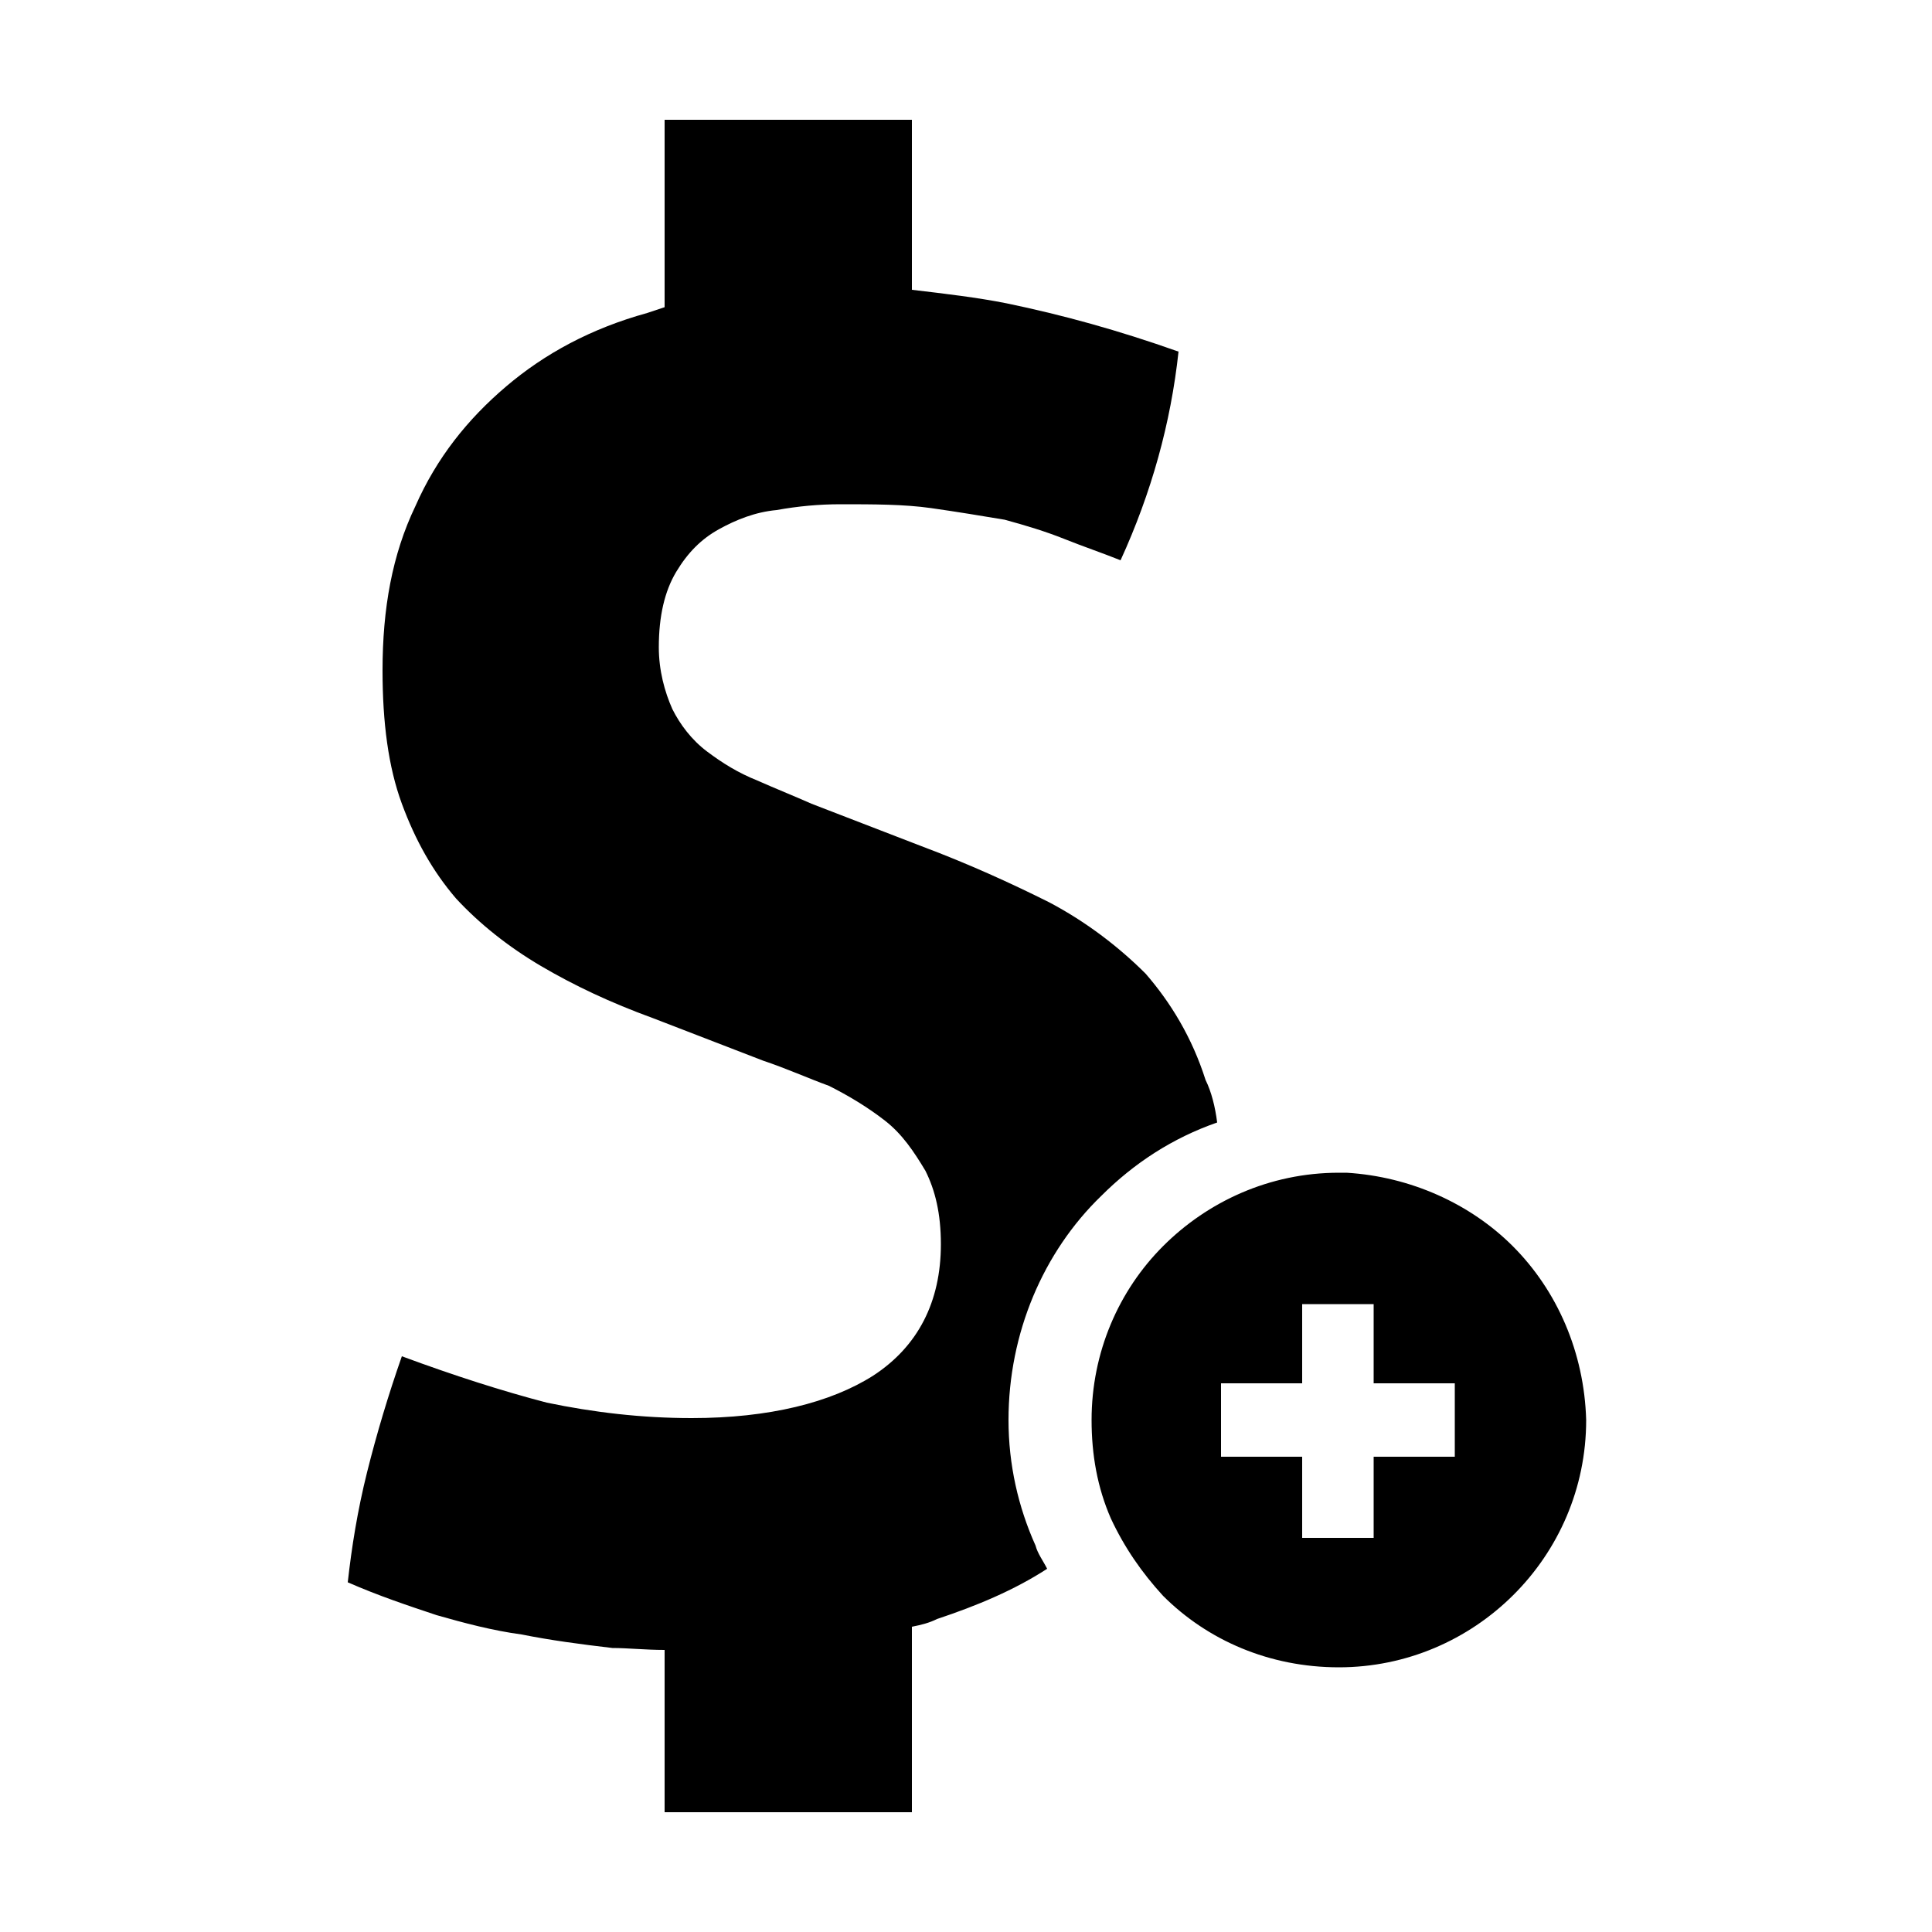 <svg width="64" height="64" viewBox="0 0 1000 1000" xmlns="http://www.w3.org/2000/svg"><path d="M522 735c0-45 18-87 48-116 17-17 37-30 60-38-1-8-3-16-6-22-7-22-18-40-31-55-14-14-31-27-50-37-20-10-42-20-66-29l-57-22c-9-4-19-8-28-12-10-4-18-9-26-15s-14-14-18-22c-4-9-7-20-7-32 0-16 3-29 9-39s13-17 22-22 19-9 30-10c11-2 22-3 33-3 17 0 33 0 47 2s26 4 38 6c11 3 21 6 31 10s19 7 29 11c16-35 26-71 30-108-31-11-60-19-89-25-15-3-32-5-49-7V62H344v97l-9 3c-29 8-53 21-73 38s-36 37-47 62c-12 25-17 53-17 85 0 27 3 50 10 69s16 35 28 49c12 13 27 25 44 35s36 19 58 27l57 22c12 4 23 9 34 13 10 5 20 11 29 18s15 16 21 26c5 10 8 22 8 38 0 30-12 53-35 68-22 14-54 22-94 22-26 0-51-3-75-8-23-6-48-14-75-24-7 20-13 40-18 60s-8 39-10 57c16 7 31 12 46 17 14 4 29 8 44 10 15 3 30 5 47 7 8 0 17 1 27 1v84h128v-96c5-1 9-2 13-4 21-7 40-15 57-26-2-4-5-8-6-12-9-20-14-42-14-65zm261-90c-22-22-53-36-86-38h-4c-36 0-68 15-91 38s-37 55-37 90c0 18 3 35 10 51 7 15 16 28 27 40 23 23 55 37 91 37 70 0 128-57 128-128-1-35-15-67-38-90zm-30 109h-42v42h-37v-42h-42v-38h42v-41h37v41h42v38z"/></svg>